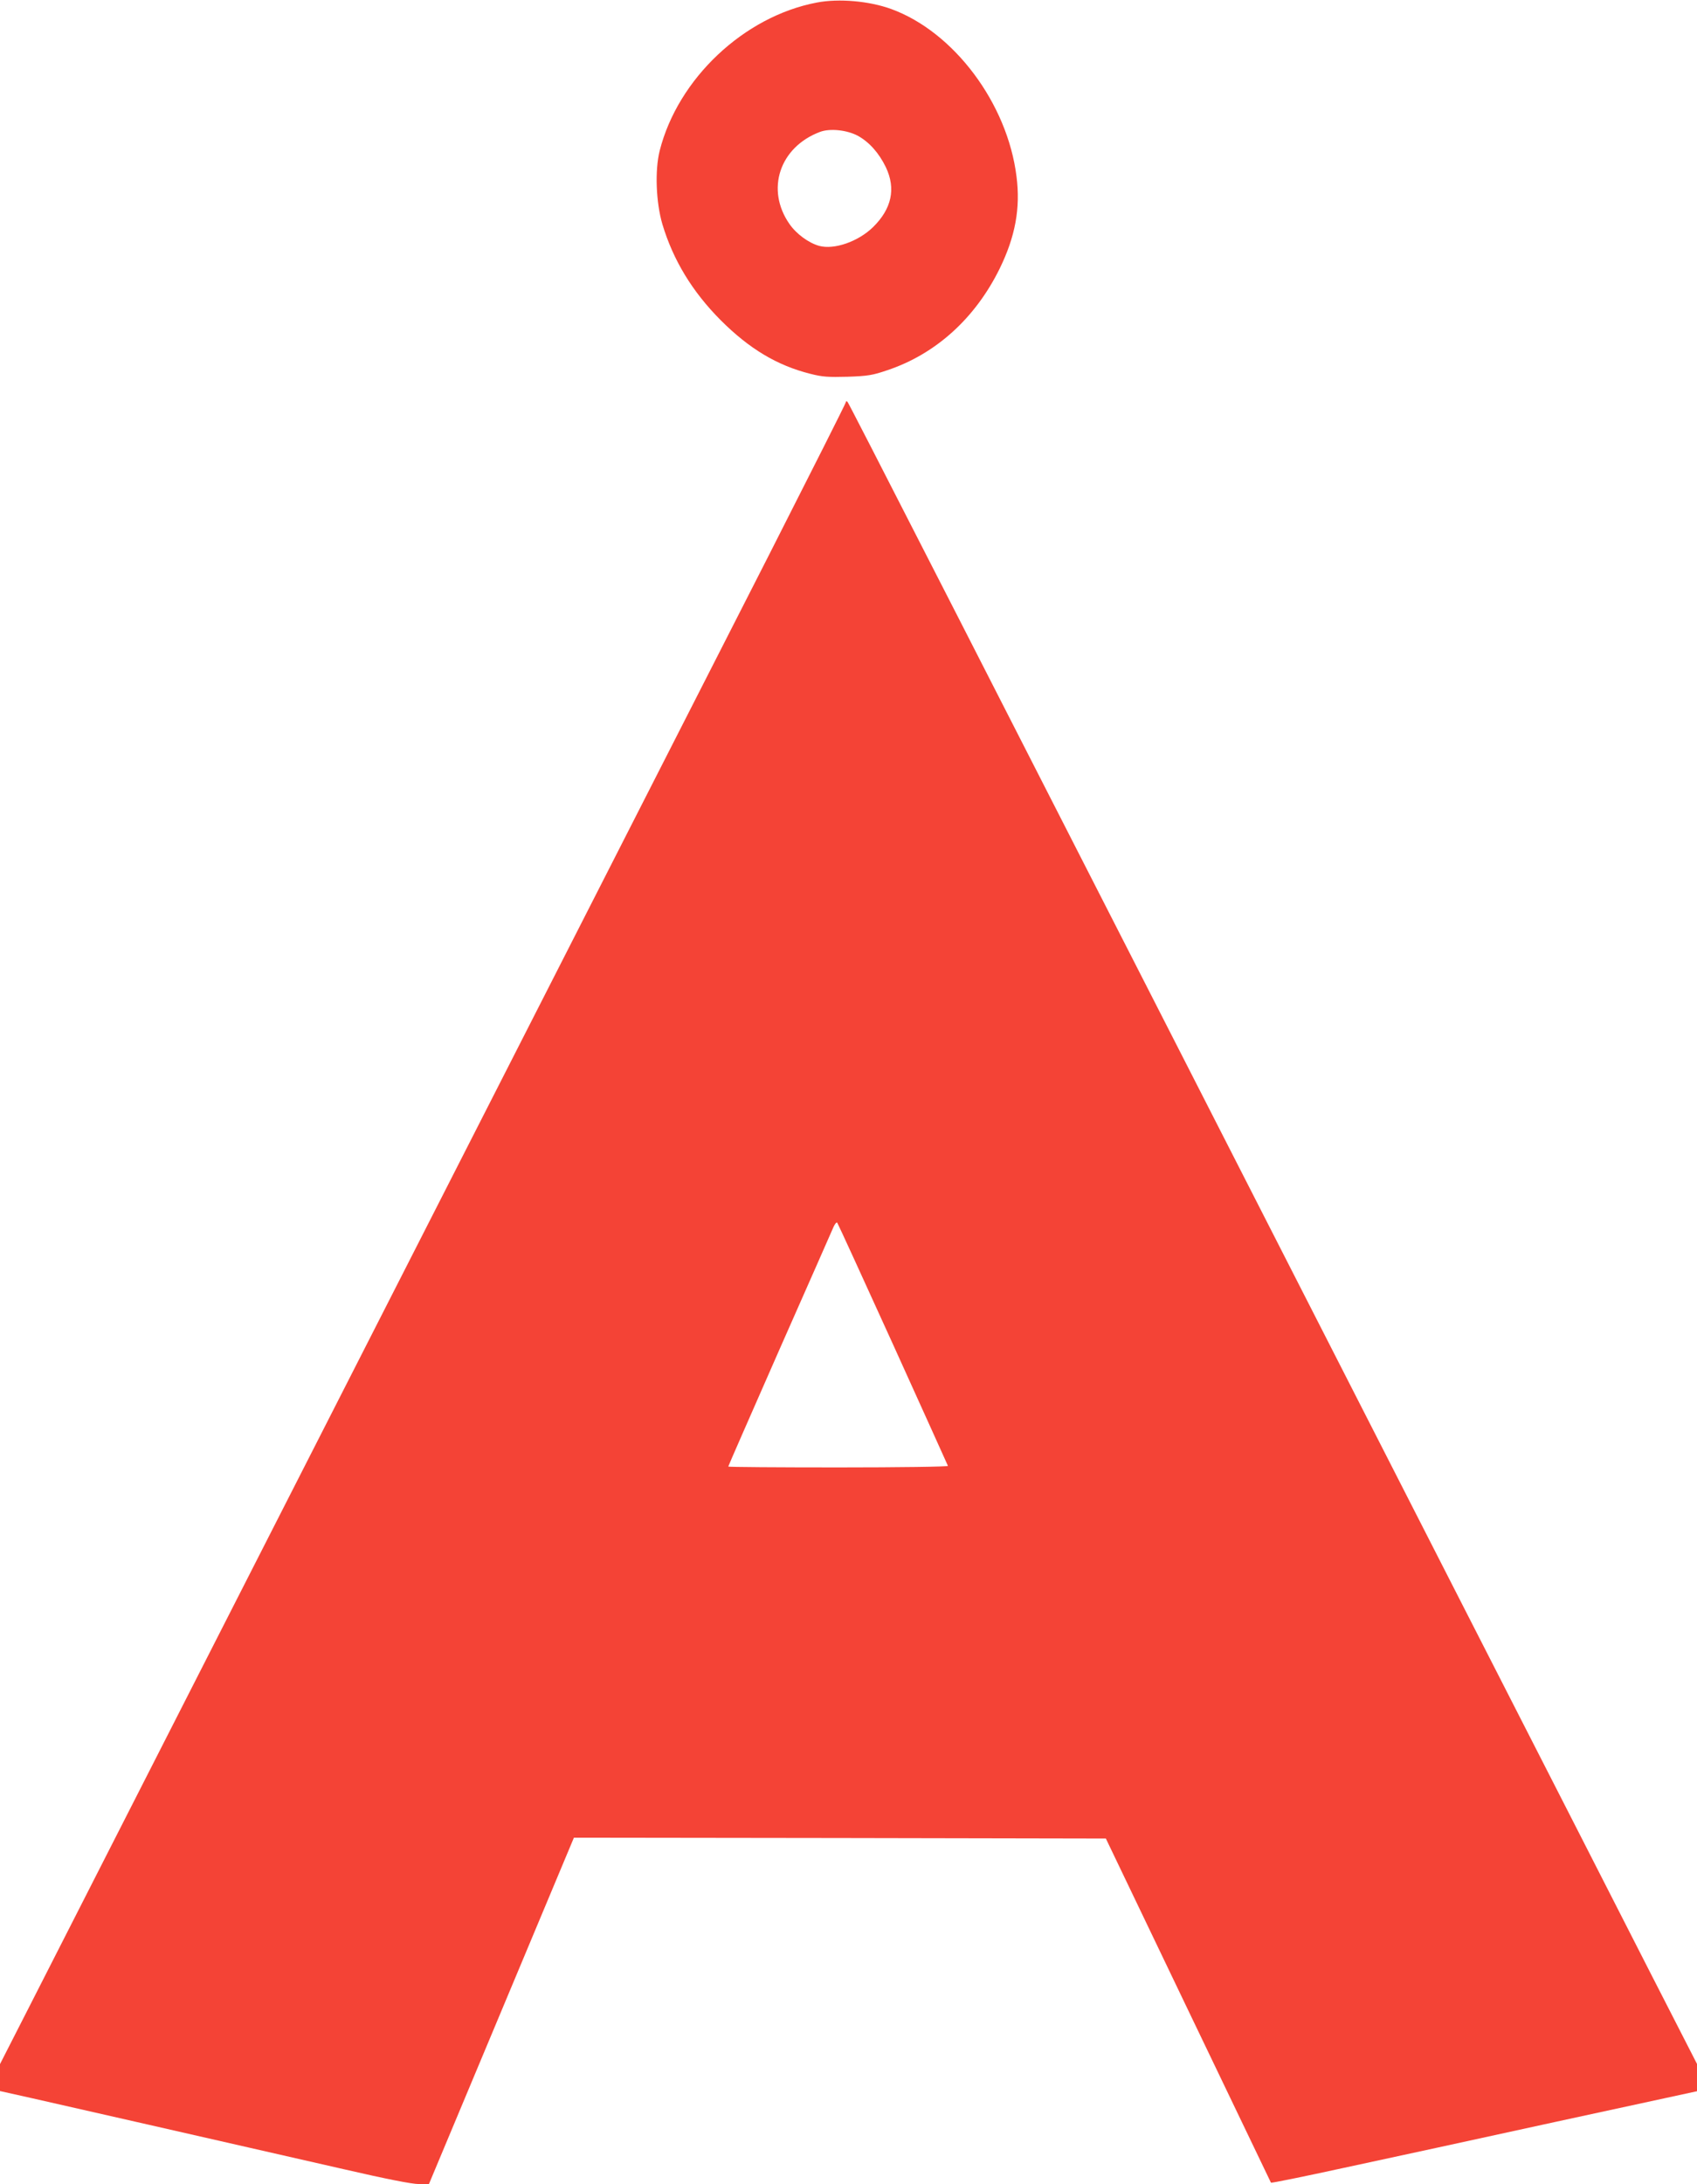 <?xml version="1.0" standalone="no"?>
<!DOCTYPE svg PUBLIC "-//W3C//DTD SVG 20010904//EN"
 "http://www.w3.org/TR/2001/REC-SVG-20010904/DTD/svg10.dtd">
<svg version="1.0" xmlns="http://www.w3.org/2000/svg"
 width="995pt" height="1280pt" viewBox="0 0 995 1280"
 preserveAspectRatio="xMidYMid meet">
<g transform="translate(0,1280) scale(0.1,-0.1)"
fill="#f44336" stroke="none">
<path d="M4789 12785 c-427 -81 -814 -446 -921 -868 -29 -115 -22 -303 16
-432 63 -209 174 -393 341 -561 168 -168 331 -266 527 -315 70 -18 104 -20
218 -17 119 4 147 9 232 38 285 95 516 305 659 595 92 188 123 355 99 541 -53
428 -367 847 -734 981 -129 47 -307 63 -437 38z m241 -781 c66 -36 124 -101
164 -184 60 -126 34 -244 -75 -351 -87 -85 -228 -134 -316 -110 -61 17 -133
69 -174 128 -141 202 -58 451 179 540 59 22 159 11 222 -23z"/>
<path d="M4960 10444 c0 -6 -204 -410 -453 -900 -460 -902 -1236 -2424 -3117
-6114 -573 -1125 -1120 -2198 -1216 -2386 l-174 -341 0 -79 0 -79 188 -42
c178 -40 1025 -233 1832 -417 247 -57 396 -86 435 -86 l60 0 425 1015 425
1015 1559 -2 1560 -3 482 -1005 c266 -553 484 -1008 486 -1012 2 -3 194 36
428 87 234 50 795 172 1248 271 l822 178 0 80 0 80 -274 535 c-150 295 -647
1267 -1104 2161 -3061 5993 -3594 7036 -3603 7045 -6 5 -9 5 -9 -1z m276
-5523 c175 -387 321 -708 322 -712 2 -5 -283 -9 -642 -9 -355 0 -646 2 -646 5
0 3 136 313 301 688 166 375 308 697 316 716 8 18 18 30 22 25 4 -5 151 -326
327 -713z"/>
</g>
</svg>
